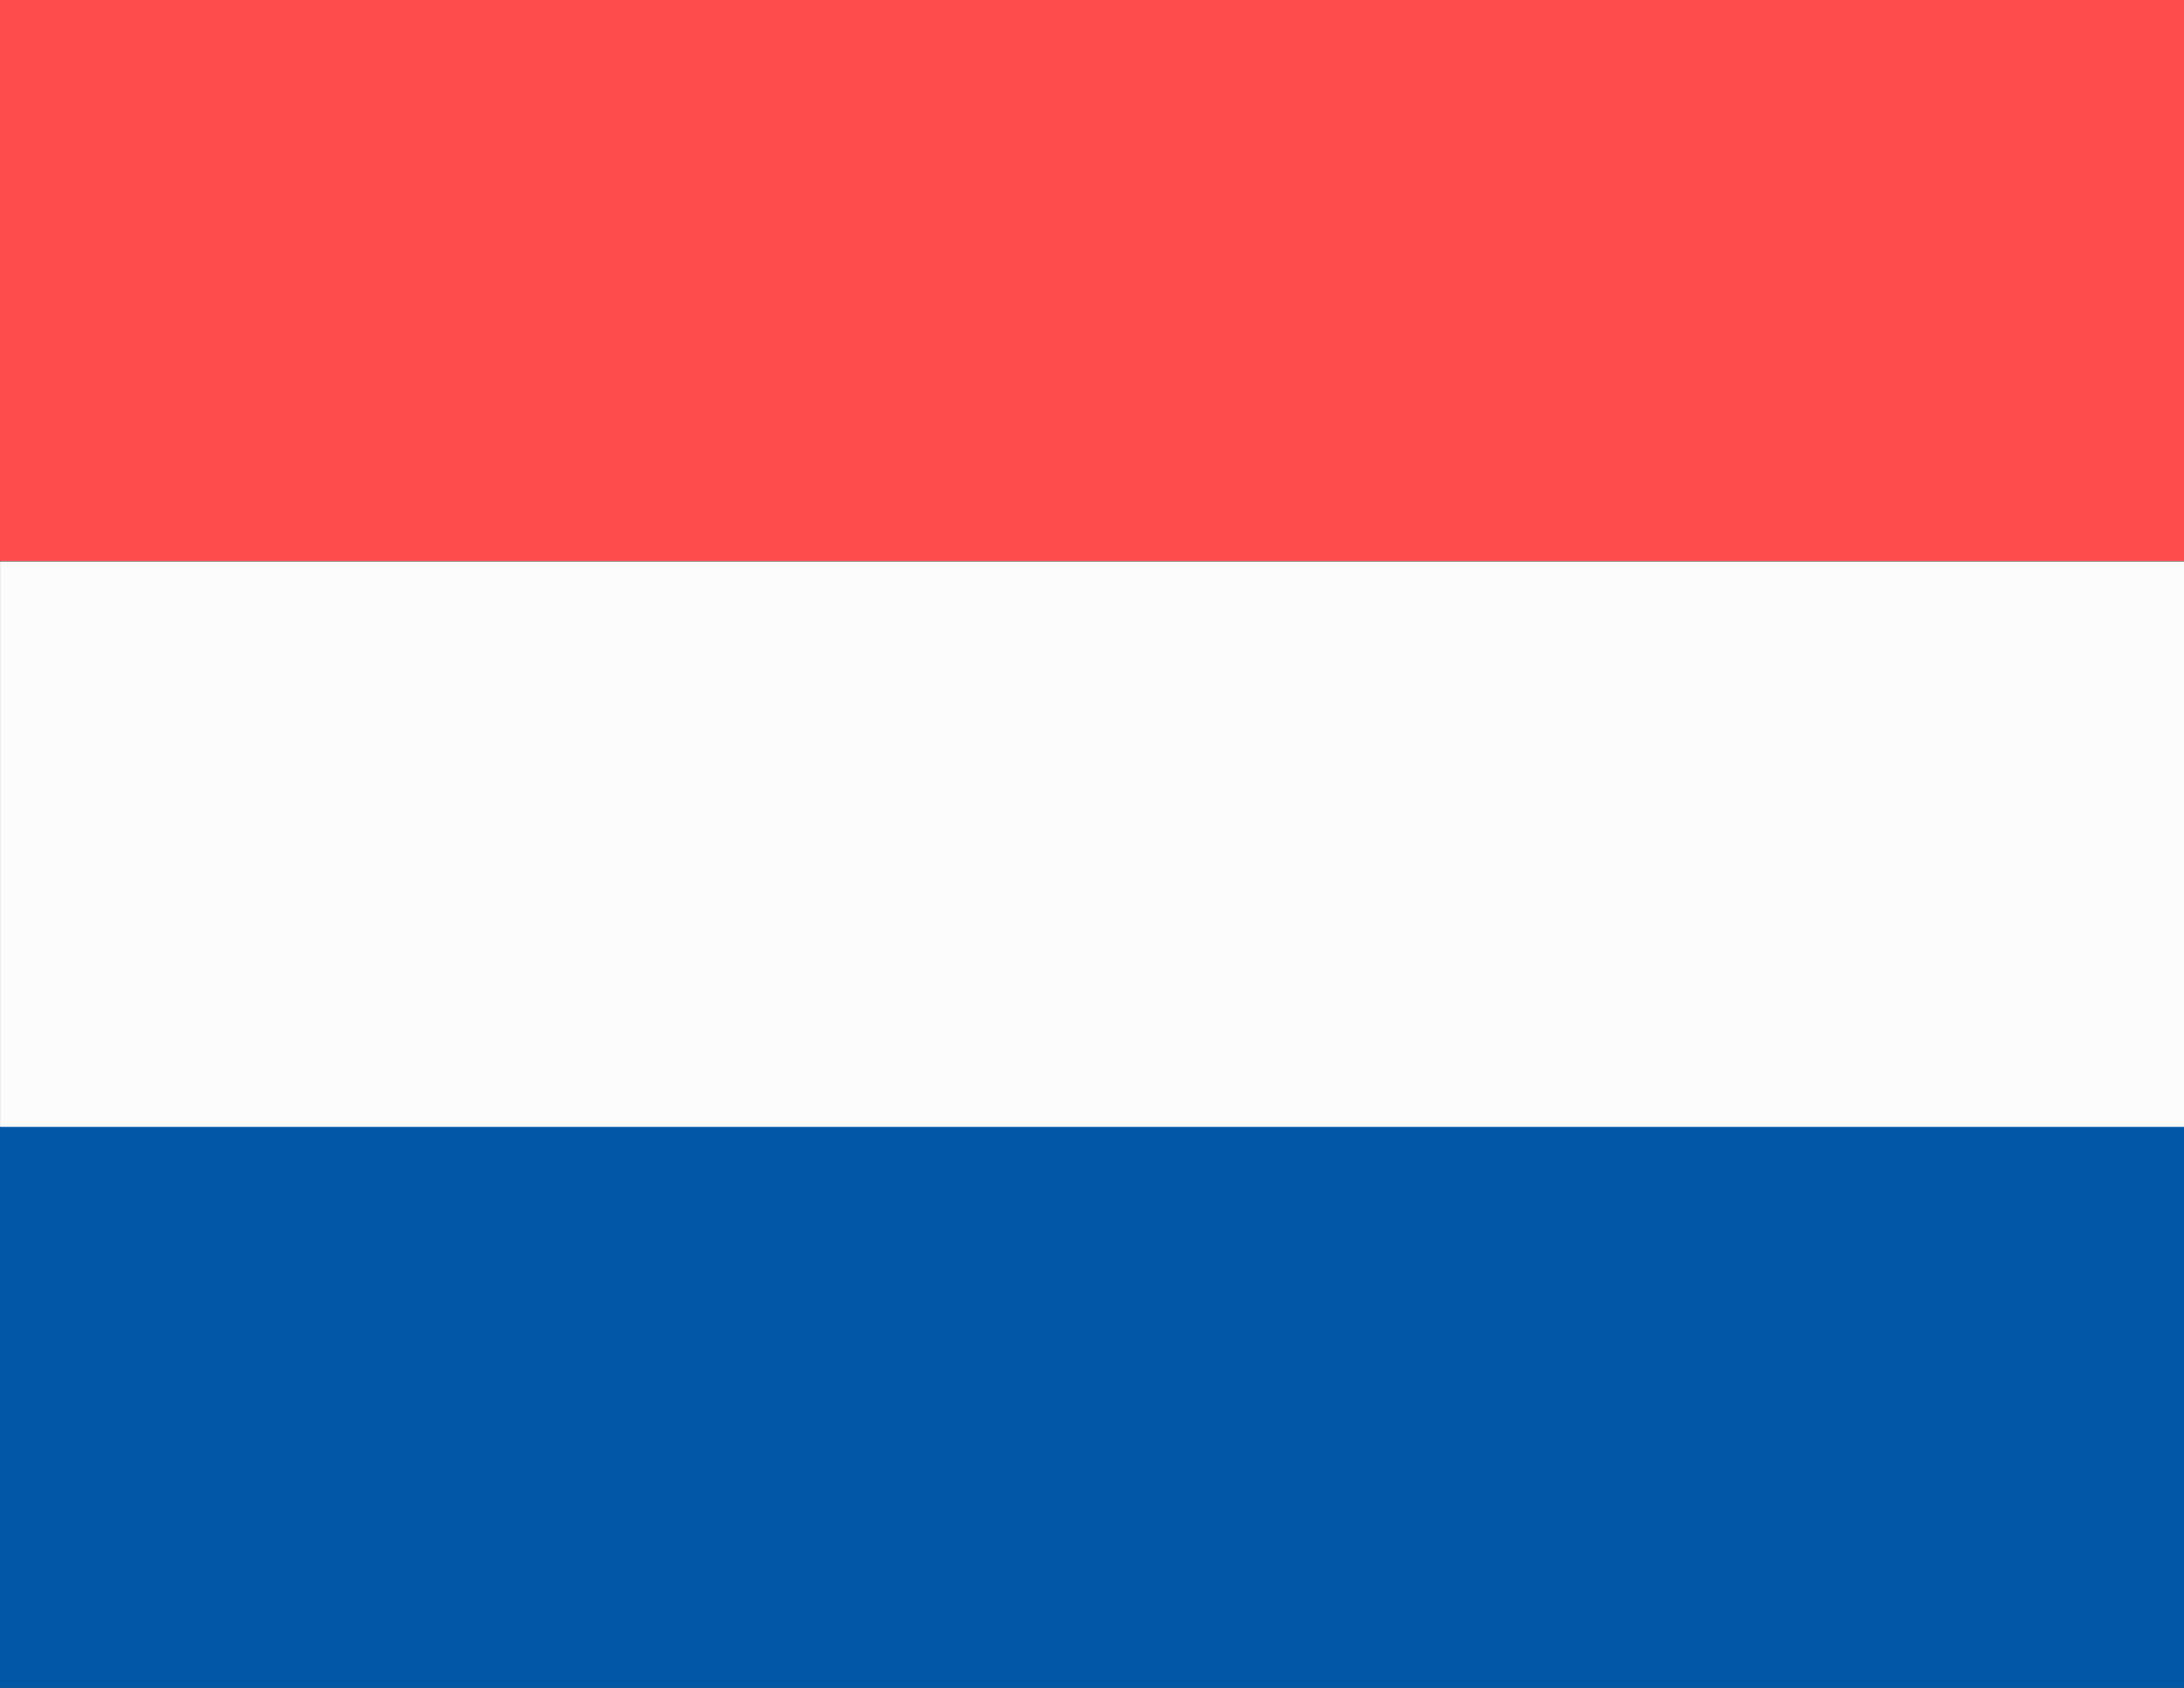 <?xml version="1.0" encoding="UTF-8"?>
<svg id="svg14" width="5.821mm" height="4.498mm" version="1.1" viewBox="0 0 5.821 4.498" xmlns="http://www.w3.org/2000/svg">
 <rect x="0" y="0" width="5.821" height="4.498" fill="#333333" stroke="none"/>
 <rect id="rect4" y="2.918" width="5.821" height="1.58" fill="#0057a3"/>
 <path id="path6" d="m1.8814e-4 1.328v1.675h5.821v-1.674h-5.821l-1.166e-4 -1.283e-4z" fill="#fcfcfc" stroke-width="2.132" style="paint-order:normal"/>
 <path id="path8" d="m0.891 0c-0.494 0-0.891 0.394-0.891 0.884v0.612h5.821v-0.612c0-0.49-0.397-0.884-0.891-0.884z" fill="#242424" stroke-width="2.132"/>
 <path id="path10" d="m1.8814e-4 1.496v1.507h5.821v-1.507z" fill="none" style="paint-order:normal"/>
 <rect id="rect12" x="7.1536e-5" y="-.004" width="5.821" height="1.499" fill="#ff4b4c"/>
</svg>
